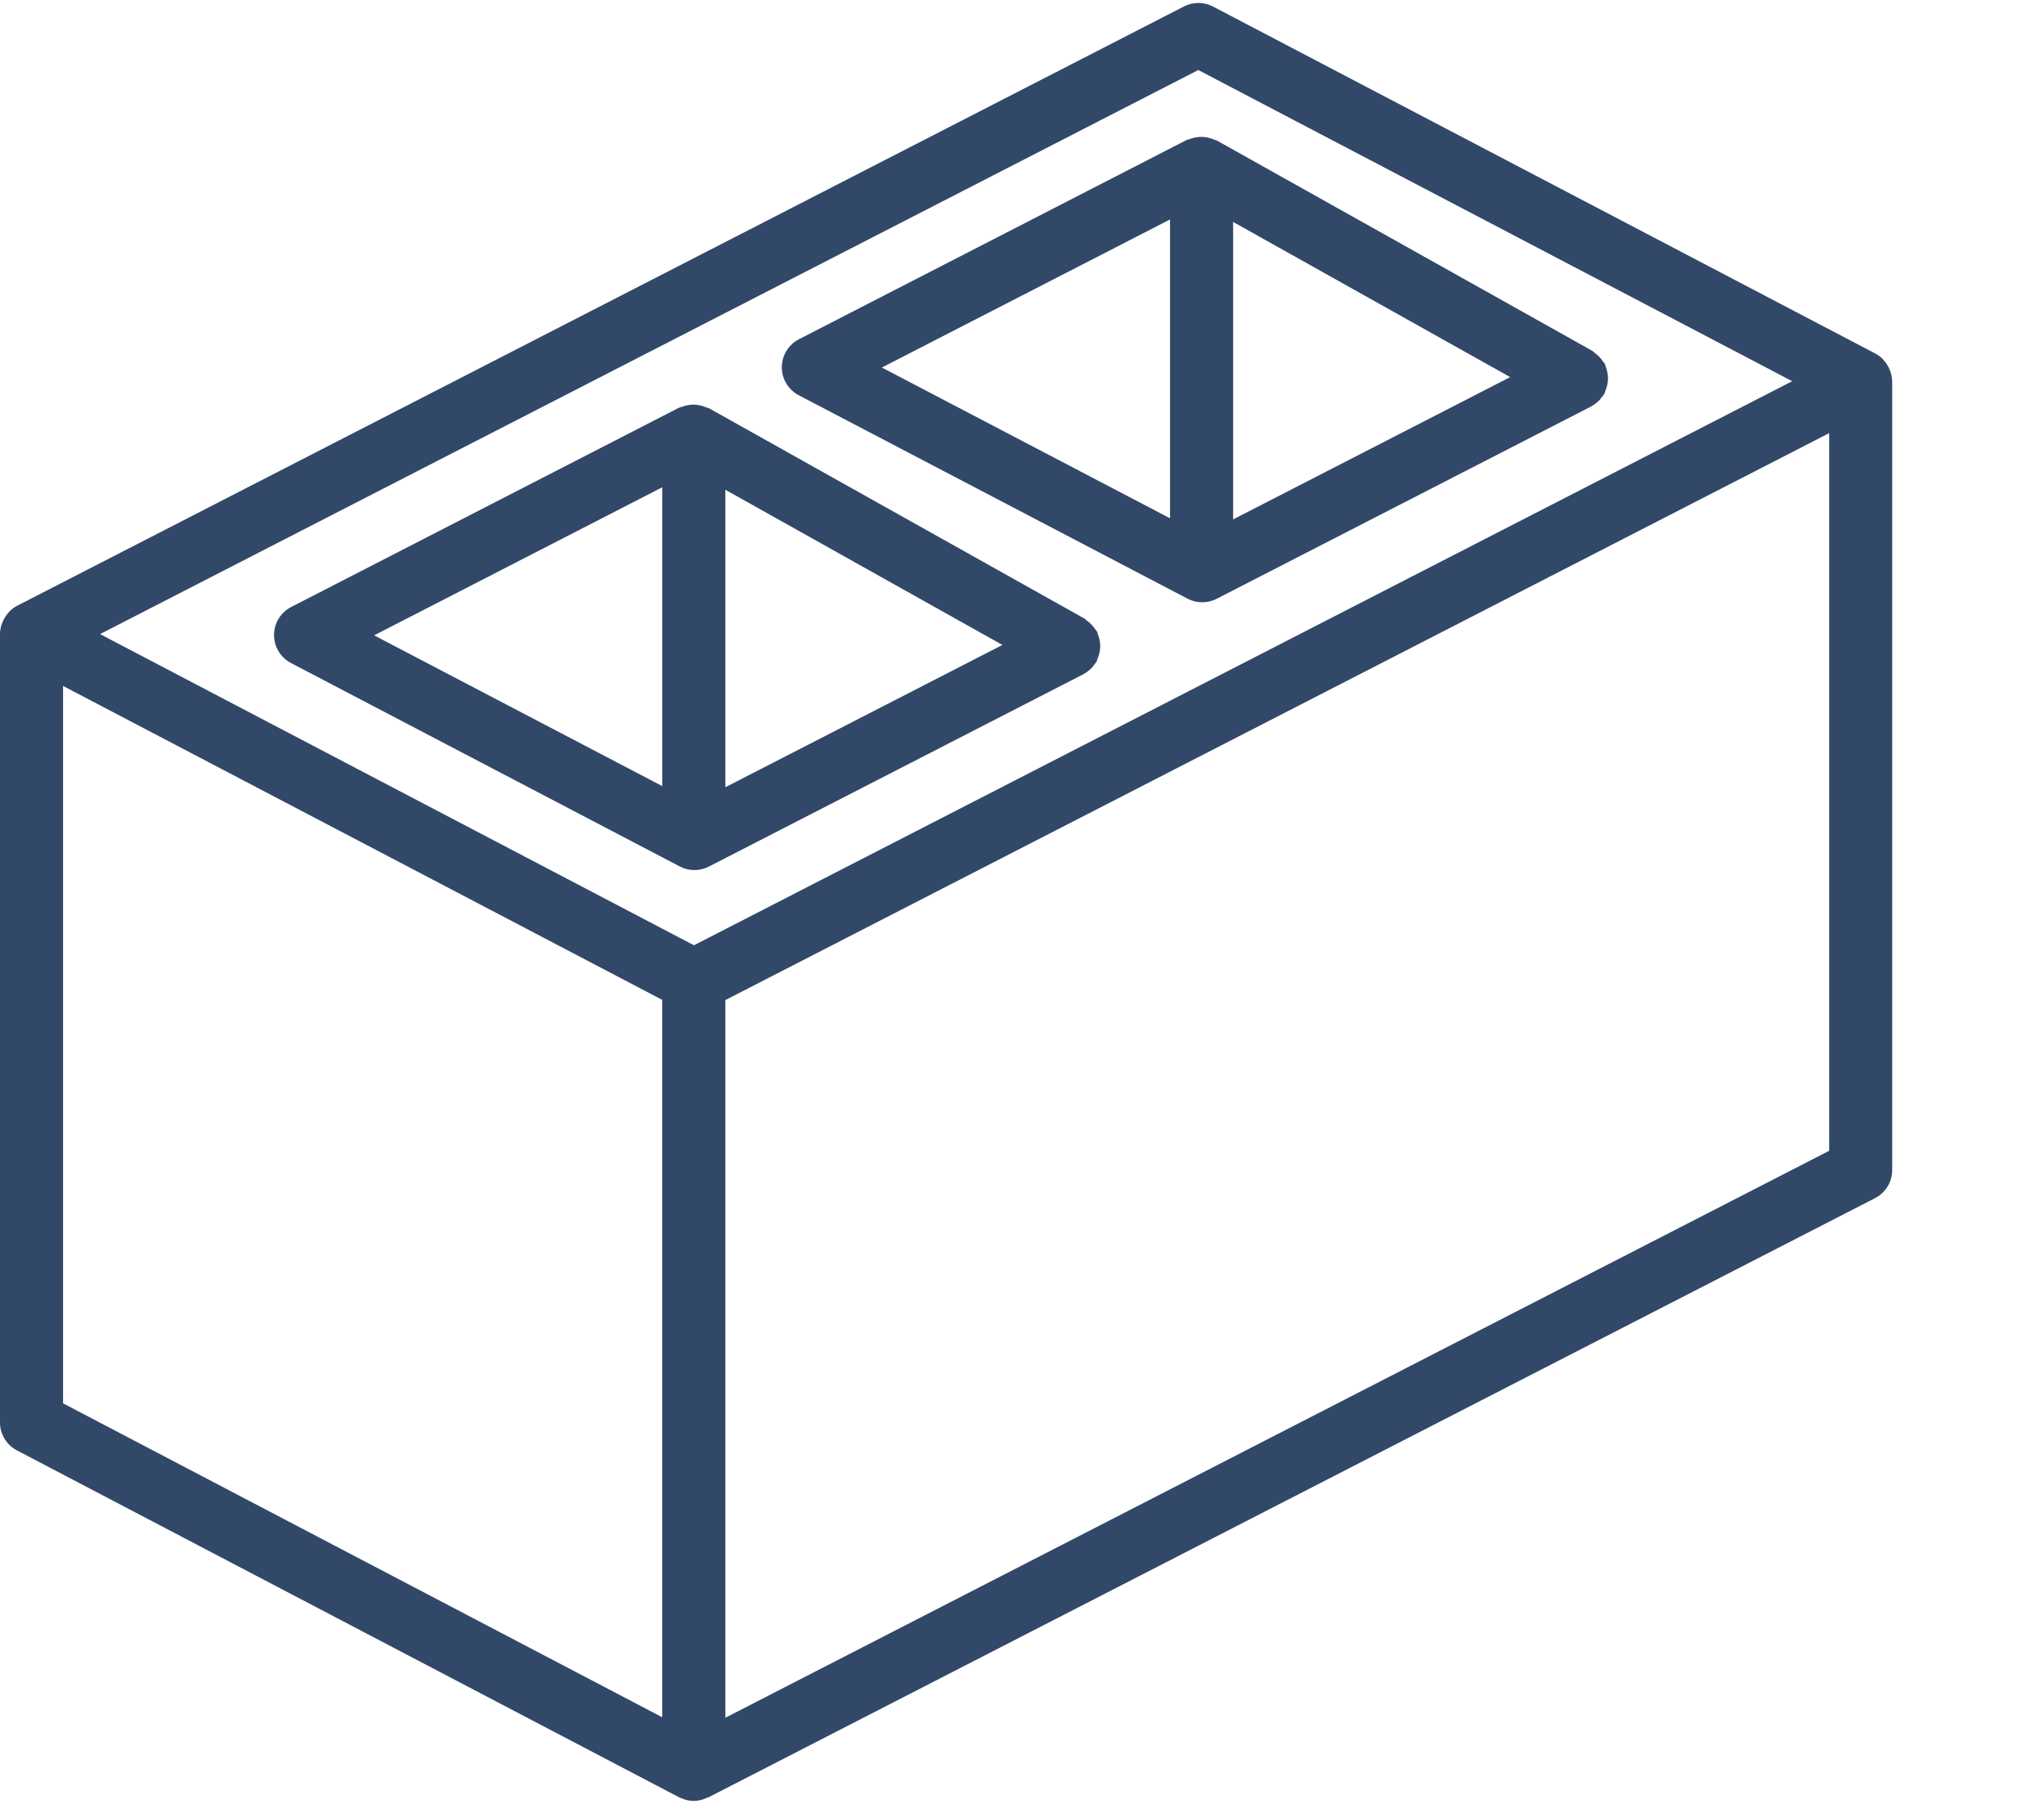 <svg height="120" viewBox="0 0 136 120" width="136" xmlns="http://www.w3.org/2000/svg"><g fill="#314868"><path d="m125.898 25.361c-.006-.243-.054-.482-.143-.708-.023-.063-.048-.12-.077-.18-.088-.186-.204-.357-.343-.509-.025-.027-.042-.059-.068-.085-.145-.144-.31-.265-.49-.361l-44.066-23.082c-.604-.317-1.325-.32-1.932-.008l-77.64 39.869c-.184.097-.353.22-.5.367-.029.029-.049.063-.076.093-.136.149-.25.318-.337.5-.029.06-.056.117-.079.179-.091.229-.141.473-.147.72l.001.005-.001.003v52.459c0 .781.433 1.497 1.125 1.859l44.066 23.082c.089.041.18.075.274.103.057.02.11.048.168.063.173.047.35.071.529.073l.001-0.0.001 0.0.002-.001c.304-.006.602-.078.875-.211.026-.012.056-.006.081-.02l77.639-39.869c.699-.36 1.139-1.08 1.139-1.867v-52.458zm-81.833 88.876-39.869-20.884v-47.722l39.869 20.884zm2.108-51.355-39.517-20.7 73.073-37.524 39.517 20.7zm75.532 13.672-73.442 37.714v-47.741l73.443-37.714v47.741z"/><path d="m73.056 42.218c-.015-.065-.033-.13-.055-.193-.03-.058-.082-.092-.116-.146-.154-.236-.351-.44-.58-.603-.054-.037-.087-.092-.145-.124l-24.991-13.996c-.062-.023-.125-.044-.19-.061-.25-.109-.518-.169-.791-.178-.136-.002-.272.009-.405.033-.136.024-.269.061-.397.112-.068.015-.136.034-.202.057l-25.811 13.261c-.697.358-1.137 1.075-1.139 1.859-.003.784.432 1.504 1.126 1.867l25.873 13.535c.604.316 1.324.318 1.93.007l24.928-12.8c.012-.006.018-.017.029-.023.215-.117.407-.27.569-.454.042-.047.074-.097.112-.148.059-.068.114-.141.164-.216.024-.063.045-.128.062-.193.058-.13.101-.266.131-.406.057-.256.062-.521.014-.779-.025-.142-.064-.28-.117-.413zm-28.99 10.077-19.173-10.03 19.173-9.851zm4.197.074v-19.789l18.434 10.324z"/><path d="m106.956 24.815c-.024-.141-.063-.279-.116-.412-.015-.065-.033-.13-.055-.194-.03-.058-.083-.093-.117-.147-.155-.236-.353-.441-.584-.604-.052-.036-.085-.09-.141-.121l-24.991-13.996c-.062-.023-.125-.044-.189-.06-.506-.222-1.08-.234-1.594-.032-.068.015-.135.034-.201.057l-25.809 13.261c-.697.358-1.137 1.075-1.139 1.859-.003.784.432 1.504 1.126 1.867l25.873 13.535c.604.316 1.324.318 1.93.007l24.929-12.8c.012-.006.018-.017.03-.024.214-.116.405-.269.566-.452.044-.049.077-.101.116-.153.058-.067.111-.138.16-.212.024-.062.044-.125.061-.19.059-.132.103-.269.133-.41.057-.256.061-.521.014-.778zm-29.106 9.664-19.174-10.03 19.174-9.851zm4.197.073v-19.789l18.434 10.323z"/></g></svg>
